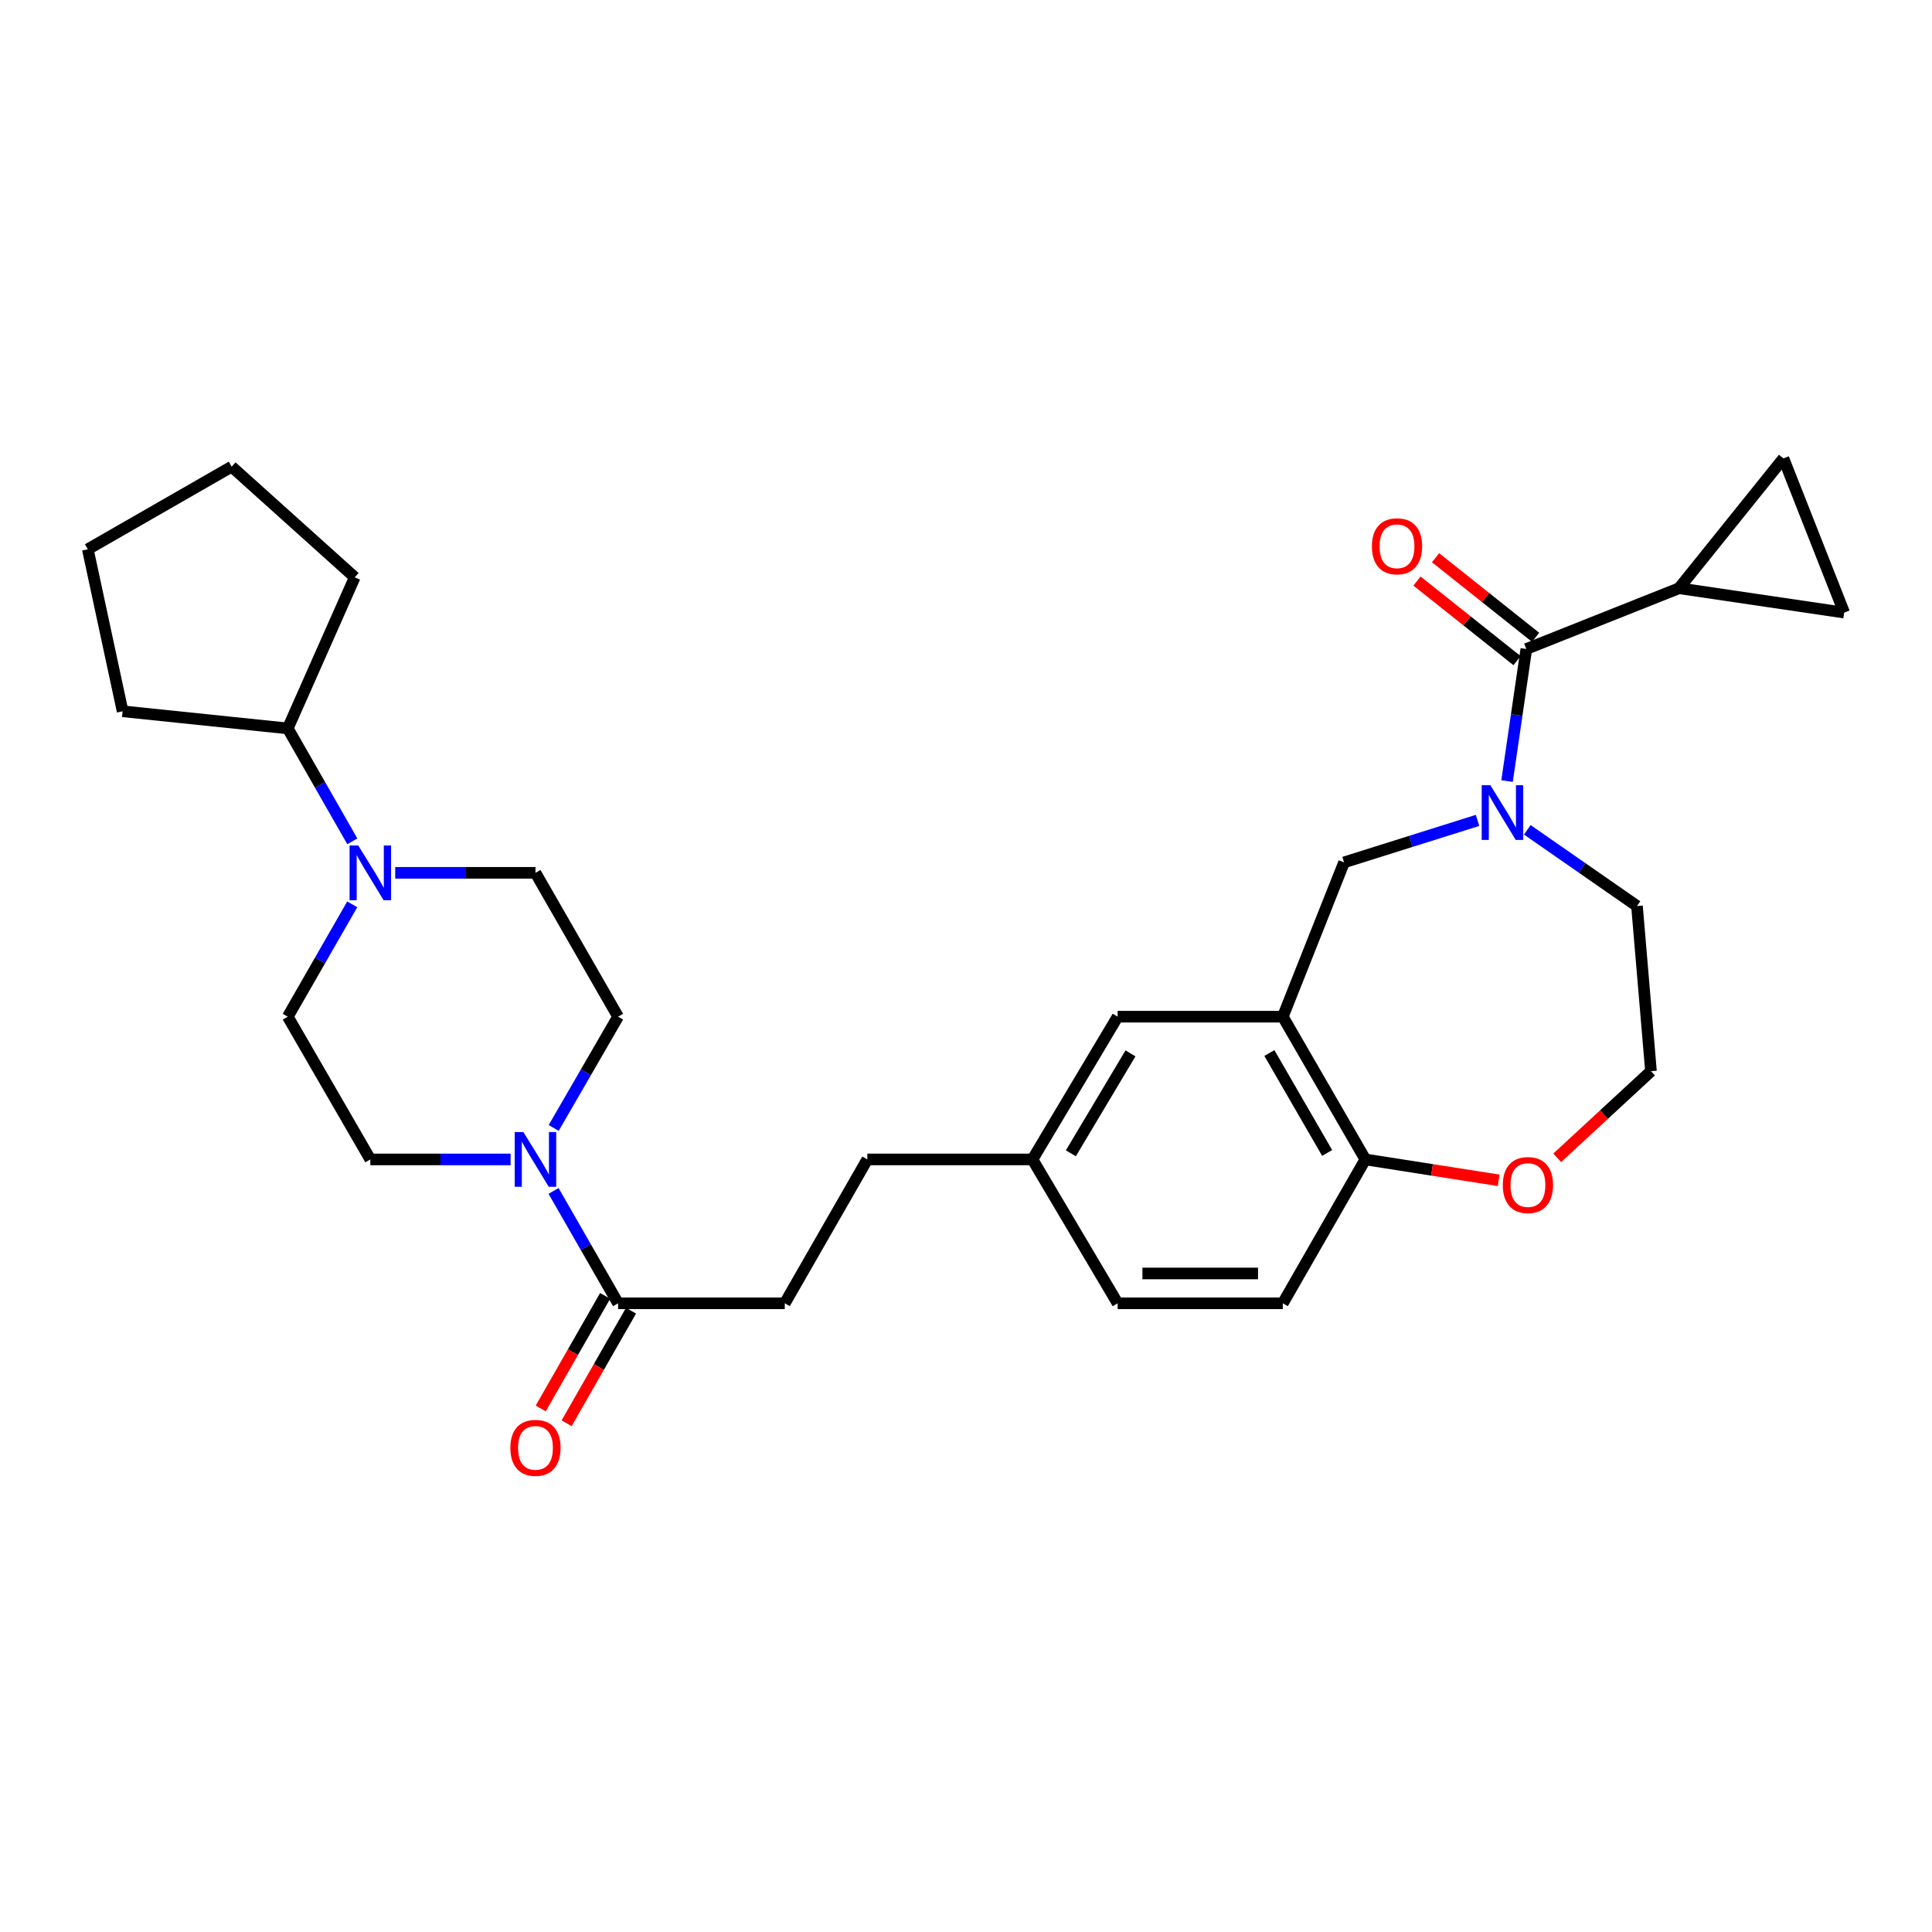<?xml version='1.0' encoding='iso-8859-1'?>
<svg version='1.1' baseProfile='full'
              xmlns='http://www.w3.org/2000/svg'
                      xmlns:rdkit='http://www.rdkit.org/xml'
                      xmlns:xlink='http://www.w3.org/1999/xlink'
                  xml:space='preserve'
width='1000px' height='1000px' viewBox='0 0 1000 1000'>
<!-- END OF HEADER -->
<rect style='opacity:1.0;fill:#FFFFFF;stroke:none' width='1000' height='1000' x='0' y='0'> </rect>
<path class='bond-0' d='M 780.048,404.277 L 785.037,370.096' style='fill:none;fill-rule:evenodd;stroke:#0000FF;stroke-width:6px;stroke-linecap:butt;stroke-linejoin:miter;stroke-opacity:1' />
<path class='bond-0' d='M 785.037,370.096 L 790.026,335.916' style='fill:none;fill-rule:evenodd;stroke:#000000;stroke-width:6px;stroke-linecap:butt;stroke-linejoin:miter;stroke-opacity:1' />
<path class='bond-6' d='M 764.78,424.632 L 730.232,435.502' style='fill:none;fill-rule:evenodd;stroke:#0000FF;stroke-width:6px;stroke-linecap:butt;stroke-linejoin:miter;stroke-opacity:1' />
<path class='bond-6' d='M 730.232,435.502 L 695.684,446.372' style='fill:none;fill-rule:evenodd;stroke:#000000;stroke-width:6px;stroke-linecap:butt;stroke-linejoin:miter;stroke-opacity:1' />
<path class='bond-22' d='M 790.528,429.513 L 818.912,449.237' style='fill:none;fill-rule:evenodd;stroke:#0000FF;stroke-width:6px;stroke-linecap:butt;stroke-linejoin:miter;stroke-opacity:1' />
<path class='bond-22' d='M 818.912,449.237 L 847.296,468.961' style='fill:none;fill-rule:evenodd;stroke:#000000;stroke-width:6px;stroke-linecap:butt;stroke-linejoin:miter;stroke-opacity:1' />
<path class='bond-3' d='M 790.026,335.916 L 869.061,304.468' style='fill:none;fill-rule:evenodd;stroke:#000000;stroke-width:6px;stroke-linecap:butt;stroke-linejoin:miter;stroke-opacity:1' />
<path class='bond-13' d='M 794.831,329.875 L 768.933,309.276' style='fill:none;fill-rule:evenodd;stroke:#000000;stroke-width:6px;stroke-linecap:butt;stroke-linejoin:miter;stroke-opacity:1' />
<path class='bond-13' d='M 768.933,309.276 L 743.035,288.677' style='fill:none;fill-rule:evenodd;stroke:#FF0000;stroke-width:6px;stroke-linecap:butt;stroke-linejoin:miter;stroke-opacity:1' />
<path class='bond-13' d='M 785.222,341.956 L 759.324,321.357' style='fill:none;fill-rule:evenodd;stroke:#000000;stroke-width:6px;stroke-linecap:butt;stroke-linejoin:miter;stroke-opacity:1' />
<path class='bond-13' d='M 759.324,321.357 L 733.426,300.758' style='fill:none;fill-rule:evenodd;stroke:#FF0000;stroke-width:6px;stroke-linecap:butt;stroke-linejoin:miter;stroke-opacity:1' />
<path class='bond-1' d='M 286.52,616.427 L 303.218,645.506' style='fill:none;fill-rule:evenodd;stroke:#0000FF;stroke-width:6px;stroke-linecap:butt;stroke-linejoin:miter;stroke-opacity:1' />
<path class='bond-1' d='M 303.218,645.506 L 319.916,674.584' style='fill:none;fill-rule:evenodd;stroke:#000000;stroke-width:6px;stroke-linecap:butt;stroke-linejoin:miter;stroke-opacity:1' />
<path class='bond-11' d='M 286.586,583.826 L 303.251,555.028' style='fill:none;fill-rule:evenodd;stroke:#0000FF;stroke-width:6px;stroke-linecap:butt;stroke-linejoin:miter;stroke-opacity:1' />
<path class='bond-11' d='M 303.251,555.028 L 319.916,526.231' style='fill:none;fill-rule:evenodd;stroke:#000000;stroke-width:6px;stroke-linecap:butt;stroke-linejoin:miter;stroke-opacity:1' />
<path class='bond-12' d='M 264.28,600.12 L 227.981,600.12' style='fill:none;fill-rule:evenodd;stroke:#0000FF;stroke-width:6px;stroke-linecap:butt;stroke-linejoin:miter;stroke-opacity:1' />
<path class='bond-12' d='M 227.981,600.12 L 191.681,600.12' style='fill:none;fill-rule:evenodd;stroke:#000000;stroke-width:6px;stroke-linecap:butt;stroke-linejoin:miter;stroke-opacity:1' />
<path class='bond-2' d='M 663.979,526.231 L 695.684,446.372' style='fill:none;fill-rule:evenodd;stroke:#000000;stroke-width:6px;stroke-linecap:butt;stroke-linejoin:miter;stroke-opacity:1' />
<path class='bond-9' d='M 663.979,526.231 L 706.704,600.12' style='fill:none;fill-rule:evenodd;stroke:#000000;stroke-width:6px;stroke-linecap:butt;stroke-linejoin:miter;stroke-opacity:1' />
<path class='bond-9' d='M 657.024,545.041 L 686.931,596.764' style='fill:none;fill-rule:evenodd;stroke:#000000;stroke-width:6px;stroke-linecap:butt;stroke-linejoin:miter;stroke-opacity:1' />
<path class='bond-10' d='M 663.979,526.231 L 578.495,526.231' style='fill:none;fill-rule:evenodd;stroke:#000000;stroke-width:6px;stroke-linecap:butt;stroke-linejoin:miter;stroke-opacity:1' />
<path class='bond-7' d='M 869.061,304.468 L 954.545,317.083' style='fill:none;fill-rule:evenodd;stroke:#000000;stroke-width:6px;stroke-linecap:butt;stroke-linejoin:miter;stroke-opacity:1' />
<path class='bond-8' d='M 869.061,304.468 L 923.098,237.259' style='fill:none;fill-rule:evenodd;stroke:#000000;stroke-width:6px;stroke-linecap:butt;stroke-linejoin:miter;stroke-opacity:1' />
<path class='bond-4' d='M 182.322,468.081 L 165.635,497.156' style='fill:none;fill-rule:evenodd;stroke:#0000FF;stroke-width:6px;stroke-linecap:butt;stroke-linejoin:miter;stroke-opacity:1' />
<path class='bond-4' d='M 165.635,497.156 L 148.948,526.231' style='fill:none;fill-rule:evenodd;stroke:#000000;stroke-width:6px;stroke-linecap:butt;stroke-linejoin:miter;stroke-opacity:1' />
<path class='bond-19' d='M 182.355,435.463 L 165.652,406.245' style='fill:none;fill-rule:evenodd;stroke:#0000FF;stroke-width:6px;stroke-linecap:butt;stroke-linejoin:miter;stroke-opacity:1' />
<path class='bond-19' d='M 165.652,406.245 L 148.948,377.028' style='fill:none;fill-rule:evenodd;stroke:#000000;stroke-width:6px;stroke-linecap:butt;stroke-linejoin:miter;stroke-opacity:1' />
<path class='bond-33' d='M 204.558,451.775 L 240.857,451.775' style='fill:none;fill-rule:evenodd;stroke:#0000FF;stroke-width:6px;stroke-linecap:butt;stroke-linejoin:miter;stroke-opacity:1' />
<path class='bond-33' d='M 240.857,451.775 L 277.157,451.775' style='fill:none;fill-rule:evenodd;stroke:#000000;stroke-width:6px;stroke-linecap:butt;stroke-linejoin:miter;stroke-opacity:1' />
<path class='bond-5' d='M 319.916,674.584 L 406.197,674.584' style='fill:none;fill-rule:evenodd;stroke:#000000;stroke-width:6px;stroke-linecap:butt;stroke-linejoin:miter;stroke-opacity:1' />
<path class='bond-17' d='M 313.217,670.751 L 296.549,699.884' style='fill:none;fill-rule:evenodd;stroke:#000000;stroke-width:6px;stroke-linecap:butt;stroke-linejoin:miter;stroke-opacity:1' />
<path class='bond-17' d='M 296.549,699.884 L 279.882,729.017' style='fill:none;fill-rule:evenodd;stroke:#FF0000;stroke-width:6px;stroke-linecap:butt;stroke-linejoin:miter;stroke-opacity:1' />
<path class='bond-17' d='M 326.615,678.417 L 309.948,707.55' style='fill:none;fill-rule:evenodd;stroke:#000000;stroke-width:6px;stroke-linecap:butt;stroke-linejoin:miter;stroke-opacity:1' />
<path class='bond-17' d='M 309.948,707.55 L 293.28,736.683' style='fill:none;fill-rule:evenodd;stroke:#FF0000;stroke-width:6px;stroke-linecap:butt;stroke-linejoin:miter;stroke-opacity:1' />
<path class='bond-31' d='M 954.545,317.083 L 923.098,237.259' style='fill:none;fill-rule:evenodd;stroke:#000000;stroke-width:6px;stroke-linecap:butt;stroke-linejoin:miter;stroke-opacity:1' />
<path class='bond-20' d='M 706.704,600.12 L 663.979,674.584' style='fill:none;fill-rule:evenodd;stroke:#000000;stroke-width:6px;stroke-linecap:butt;stroke-linejoin:miter;stroke-opacity:1' />
<path class='bond-30' d='M 706.704,600.12 L 741.212,605.526' style='fill:none;fill-rule:evenodd;stroke:#000000;stroke-width:6px;stroke-linecap:butt;stroke-linejoin:miter;stroke-opacity:1' />
<path class='bond-30' d='M 741.212,605.526 L 775.72,610.931' style='fill:none;fill-rule:evenodd;stroke:#FF0000;stroke-width:6px;stroke-linecap:butt;stroke-linejoin:miter;stroke-opacity:1' />
<path class='bond-21' d='M 578.495,526.231 L 534.406,600.12' style='fill:none;fill-rule:evenodd;stroke:#000000;stroke-width:6px;stroke-linecap:butt;stroke-linejoin:miter;stroke-opacity:1' />
<path class='bond-21' d='M 585.138,545.224 L 554.276,596.946' style='fill:none;fill-rule:evenodd;stroke:#000000;stroke-width:6px;stroke-linecap:butt;stroke-linejoin:miter;stroke-opacity:1' />
<path class='bond-15' d='M 319.916,526.231 L 277.157,451.775' style='fill:none;fill-rule:evenodd;stroke:#000000;stroke-width:6px;stroke-linecap:butt;stroke-linejoin:miter;stroke-opacity:1' />
<path class='bond-14' d='M 191.681,600.12 L 148.948,526.231' style='fill:none;fill-rule:evenodd;stroke:#000000;stroke-width:6px;stroke-linecap:butt;stroke-linejoin:miter;stroke-opacity:1' />
<path class='bond-16' d='M 806.018,599.285 L 830.28,576.865' style='fill:none;fill-rule:evenodd;stroke:#FF0000;stroke-width:6px;stroke-linecap:butt;stroke-linejoin:miter;stroke-opacity:1' />
<path class='bond-16' d='M 830.28,576.865 L 854.543,554.445' style='fill:none;fill-rule:evenodd;stroke:#000000;stroke-width:6px;stroke-linecap:butt;stroke-linejoin:miter;stroke-opacity:1' />
<path class='bond-18' d='M 406.197,674.584 L 448.922,600.12' style='fill:none;fill-rule:evenodd;stroke:#000000;stroke-width:6px;stroke-linecap:butt;stroke-linejoin:miter;stroke-opacity:1' />
<path class='bond-26' d='M 148.948,377.028 L 63.464,368.161' style='fill:none;fill-rule:evenodd;stroke:#000000;stroke-width:6px;stroke-linecap:butt;stroke-linejoin:miter;stroke-opacity:1' />
<path class='bond-27' d='M 148.948,377.028 L 183.611,298.816' style='fill:none;fill-rule:evenodd;stroke:#000000;stroke-width:6px;stroke-linecap:butt;stroke-linejoin:miter;stroke-opacity:1' />
<path class='bond-32' d='M 663.979,674.584 L 578.495,674.584' style='fill:none;fill-rule:evenodd;stroke:#000000;stroke-width:6px;stroke-linecap:butt;stroke-linejoin:miter;stroke-opacity:1' />
<path class='bond-32' d='M 651.156,659.148 L 591.317,659.148' style='fill:none;fill-rule:evenodd;stroke:#000000;stroke-width:6px;stroke-linecap:butt;stroke-linejoin:miter;stroke-opacity:1' />
<path class='bond-23' d='M 534.406,600.12 L 448.922,600.12' style='fill:none;fill-rule:evenodd;stroke:#000000;stroke-width:6px;stroke-linecap:butt;stroke-linejoin:miter;stroke-opacity:1' />
<path class='bond-24' d='M 534.406,600.12 L 578.495,674.584' style='fill:none;fill-rule:evenodd;stroke:#000000;stroke-width:6px;stroke-linecap:butt;stroke-linejoin:miter;stroke-opacity:1' />
<path class='bond-25' d='M 847.296,468.961 L 854.543,554.445' style='fill:none;fill-rule:evenodd;stroke:#000000;stroke-width:6px;stroke-linecap:butt;stroke-linejoin:miter;stroke-opacity:1' />
<path class='bond-29' d='M 63.464,368.161 L 45.455,284.298' style='fill:none;fill-rule:evenodd;stroke:#000000;stroke-width:6px;stroke-linecap:butt;stroke-linejoin:miter;stroke-opacity:1' />
<path class='bond-28' d='M 183.611,298.816 L 119.919,241.547' style='fill:none;fill-rule:evenodd;stroke:#000000;stroke-width:6px;stroke-linecap:butt;stroke-linejoin:miter;stroke-opacity:1' />
<path class='bond-34' d='M 119.919,241.547 L 45.455,284.298' style='fill:none;fill-rule:evenodd;stroke:#000000;stroke-width:6px;stroke-linecap:butt;stroke-linejoin:miter;stroke-opacity:1' />
<path  class='atom-0' d='M 771.409 406.416
L 780.689 421.416
Q 781.609 422.896, 783.089 425.576
Q 784.569 428.256, 784.649 428.416
L 784.649 406.416
L 788.409 406.416
L 788.409 434.736
L 784.529 434.736
L 774.569 418.336
Q 773.409 416.416, 772.169 414.216
Q 770.969 412.016, 770.609 411.336
L 770.609 434.736
L 766.929 434.736
L 766.929 406.416
L 771.409 406.416
' fill='#0000FF'/>
<path  class='atom-2' d='M 270.897 585.96
L 280.177 600.96
Q 281.097 602.44, 282.577 605.12
Q 284.057 607.8, 284.137 607.96
L 284.137 585.96
L 287.897 585.96
L 287.897 614.28
L 284.017 614.28
L 274.057 597.88
Q 272.897 595.96, 271.657 593.76
Q 270.457 591.56, 270.097 590.88
L 270.097 614.28
L 266.417 614.28
L 266.417 585.96
L 270.897 585.96
' fill='#0000FF'/>
<path  class='atom-5' d='M 185.421 437.615
L 194.701 452.615
Q 195.621 454.095, 197.101 456.775
Q 198.581 459.455, 198.661 459.615
L 198.661 437.615
L 202.421 437.615
L 202.421 465.935
L 198.541 465.935
L 188.581 449.535
Q 187.421 447.615, 186.181 445.415
Q 184.981 443.215, 184.621 442.535
L 184.621 465.935
L 180.941 465.935
L 180.941 437.615
L 185.421 437.615
' fill='#0000FF'/>
<path  class='atom-14' d='M 710.092 282.757
Q 710.092 275.957, 713.452 272.157
Q 716.812 268.357, 723.092 268.357
Q 729.372 268.357, 732.732 272.157
Q 736.092 275.957, 736.092 282.757
Q 736.092 289.637, 732.692 293.557
Q 729.292 297.437, 723.092 297.437
Q 716.852 297.437, 713.452 293.557
Q 710.092 289.677, 710.092 282.757
M 723.092 294.237
Q 727.412 294.237, 729.732 291.357
Q 732.092 288.437, 732.092 282.757
Q 732.092 277.197, 729.732 274.397
Q 727.412 271.557, 723.092 271.557
Q 718.772 271.557, 716.412 274.357
Q 714.092 277.157, 714.092 282.757
Q 714.092 288.477, 716.412 291.357
Q 718.772 294.237, 723.092 294.237
' fill='#FF0000'/>
<path  class='atom-17' d='M 777.85 613.381
Q 777.85 606.581, 781.21 602.781
Q 784.57 598.981, 790.85 598.981
Q 797.13 598.981, 800.49 602.781
Q 803.85 606.581, 803.85 613.381
Q 803.85 620.261, 800.45 624.181
Q 797.05 628.061, 790.85 628.061
Q 784.61 628.061, 781.21 624.181
Q 777.85 620.301, 777.85 613.381
M 790.85 624.861
Q 795.17 624.861, 797.49 621.981
Q 799.85 619.061, 799.85 613.381
Q 799.85 607.821, 797.49 605.021
Q 795.17 602.181, 790.85 602.181
Q 786.53 602.181, 784.17 604.981
Q 781.85 607.781, 781.85 613.381
Q 781.85 619.101, 784.17 621.981
Q 786.53 624.861, 790.85 624.861
' fill='#FF0000'/>
<path  class='atom-18' d='M 264.157 749.403
Q 264.157 742.603, 267.517 738.803
Q 270.877 735.003, 277.157 735.003
Q 283.437 735.003, 286.797 738.803
Q 290.157 742.603, 290.157 749.403
Q 290.157 756.283, 286.757 760.203
Q 283.357 764.083, 277.157 764.083
Q 270.917 764.083, 267.517 760.203
Q 264.157 756.323, 264.157 749.403
M 277.157 760.883
Q 281.477 760.883, 283.797 758.003
Q 286.157 755.083, 286.157 749.403
Q 286.157 743.843, 283.797 741.043
Q 281.477 738.203, 277.157 738.203
Q 272.837 738.203, 270.477 741.003
Q 268.157 743.803, 268.157 749.403
Q 268.157 755.123, 270.477 758.003
Q 272.837 760.883, 277.157 760.883
' fill='#FF0000'/>
</svg>
